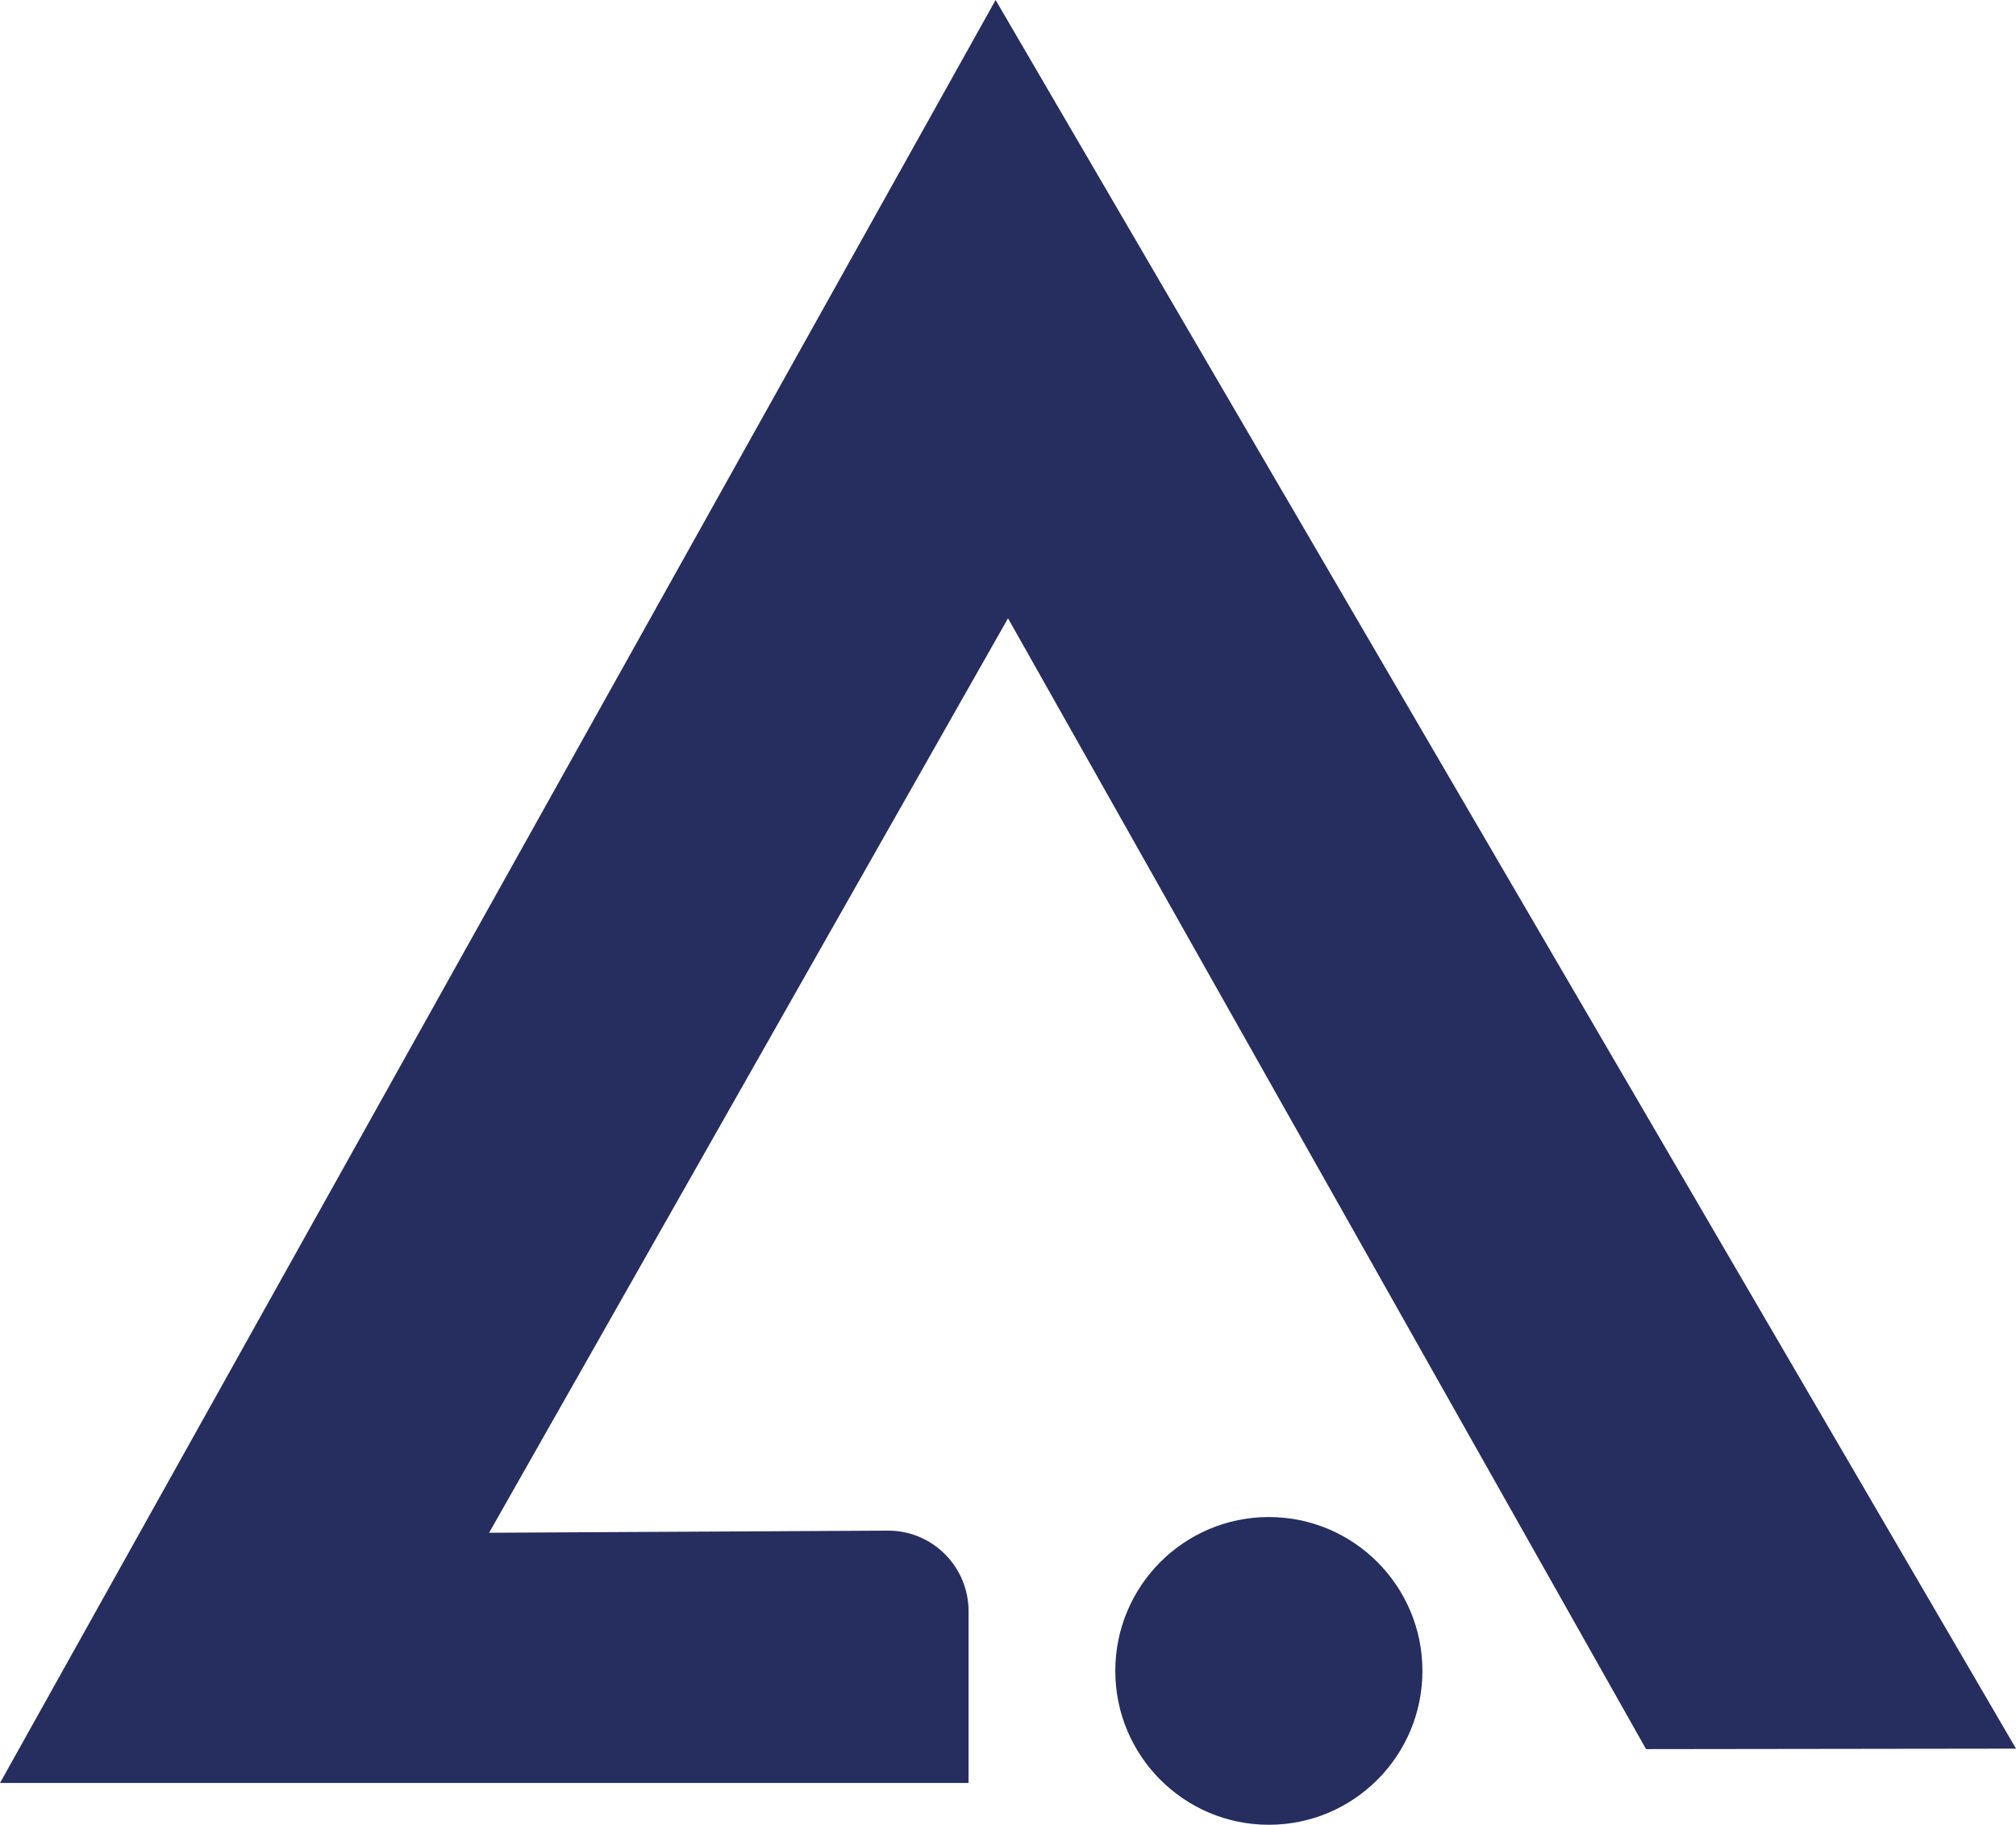 <?xml version="1.0" encoding="UTF-8"?>
<svg id="Capa_2" data-name="Capa 2" xmlns="http://www.w3.org/2000/svg" viewBox="0 0 846.75 766.37">
  <defs>
    <style>
      .cls-1 {
        fill: #252e5f; 
      }
    </style>
  </defs>
  <g id="Triangulo">
    <g>
      <path class="cls-1" d="M406.81,748.83H0L418.17,0l428.59,734.41-155.39.2-267.99-474.93-217.95,384.06,167.43-.89c18.72-.1,33.95,15.08,33.95,33.83v72.14Z"/>
      <ellipse class="cls-1" cx="532.94" cy="701.76" rx="64.5" ry="64.62"/>
    </g>
  </g>
</svg>